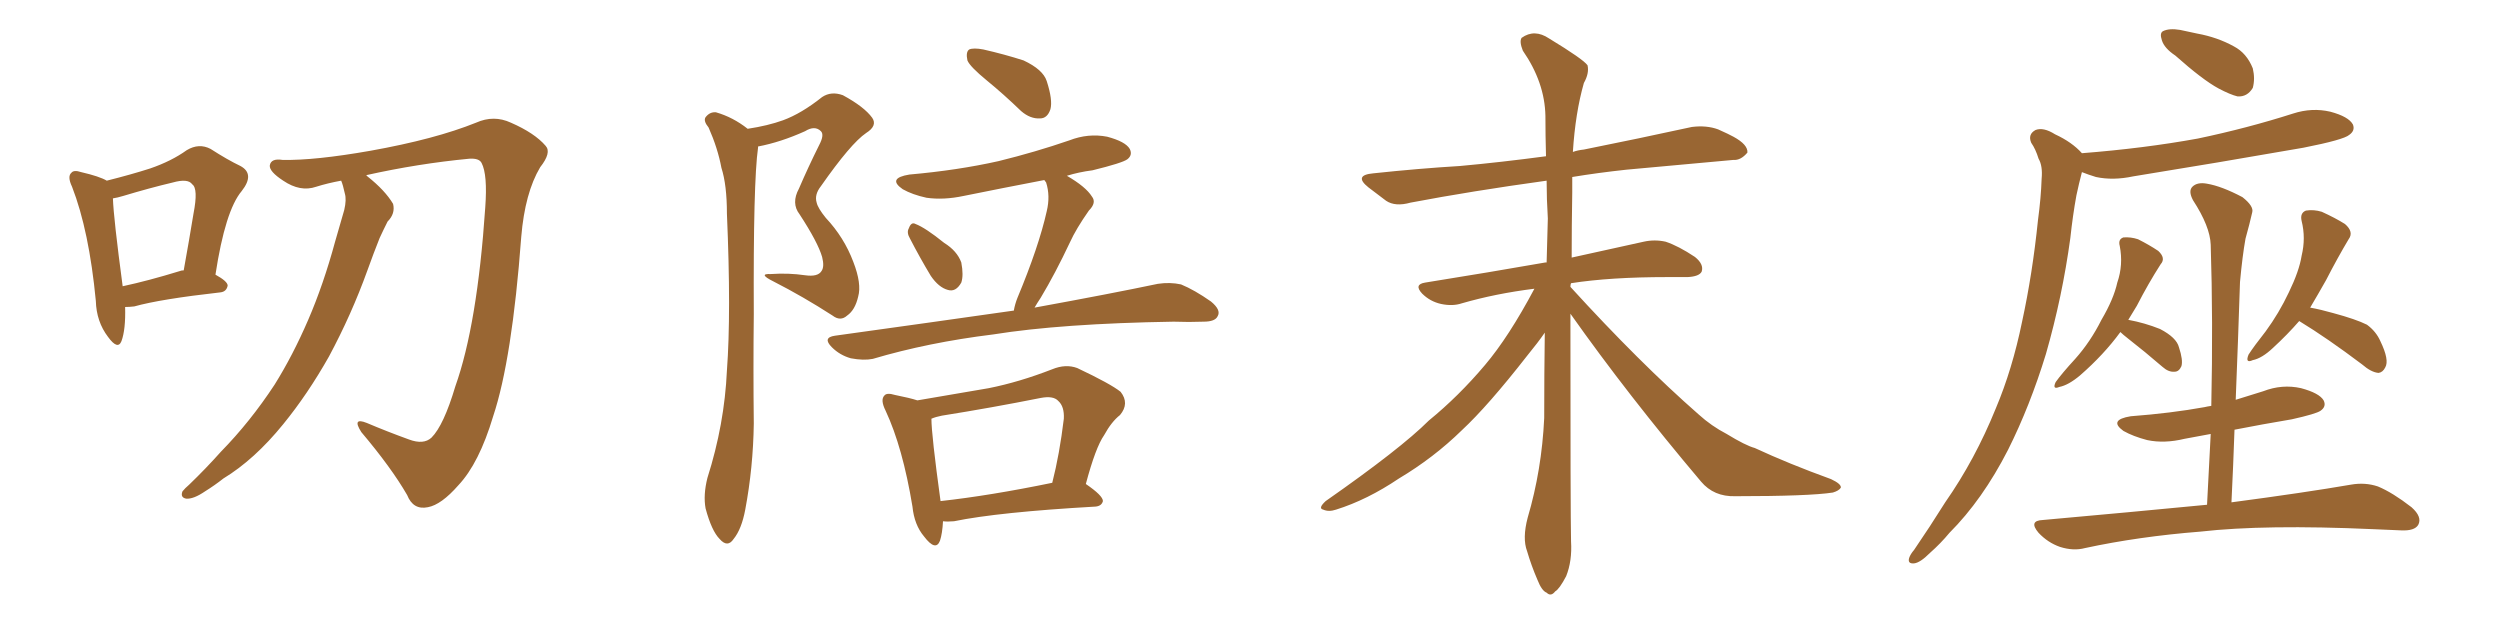 <svg xmlns="http://www.w3.org/2000/svg" xmlns:xlink="http://www.w3.org/1999/xlink" width="600" height="150"><path fill="#996633" padding="10" d="M30.03 73.68L30.03 73.68Q30.18 79.10 29.15 81.88L29.15 81.88Q28.27 84.08 25.93 80.86L25.93 80.86Q23.14 77.20 23.00 72.22L23.00 72.22Q21.39 55.37 17.29 44.82L17.29 44.82Q16.11 42.33 17.14 41.46L17.14 41.46Q17.72 40.72 19.48 41.31L19.48 41.31Q23.88 42.33 25.63 43.36L25.63 43.36Q31.49 41.89 36.04 40.43L36.04 40.43Q41.16 38.67 44.82 36.04L44.82 36.04Q47.75 34.28 50.54 35.74L50.54 35.74Q54.64 38.38 57.71 39.84L57.71 39.84Q61.23 41.75 58.01 45.85L58.01 45.85Q54.05 50.54 51.71 65.92L51.71 65.92Q54.64 67.53 54.64 68.55L54.64 68.55Q54.35 70.02 52.88 70.17L52.88 70.17Q38.53 71.78 32.23 73.54L32.23 73.54Q31.05 73.68 30.03 73.68ZM43.21 65.04L43.21 65.04Q43.51 64.89 44.09 64.89L44.09 64.89Q45.41 57.57 46.44 51.27L46.44 51.27Q47.61 45.26 46.14 44.24L46.14 44.24Q45.12 42.77 41.46 43.80L41.46 43.80Q35.89 45.12 29.59 47.02L29.59 47.02Q28.13 47.46 27.10 47.61L27.10 47.61Q27.25 52.29 29.44 68.70L29.44 68.70Q35.60 67.38 43.21 65.04ZM81.88 43.36L81.88 43.36L81.88 43.36Q78.66 43.95 75.88 44.82L75.88 44.82Q72.07 46.14 67.97 43.36L67.97 43.36Q64.60 41.16 64.75 39.70L64.75 39.70Q65.04 37.94 67.82 38.38L67.82 38.38Q75.59 38.53 88.92 36.18L88.92 36.18Q104.44 33.40 114.26 29.44L114.26 29.44Q118.51 27.54 122.61 29.44L122.61 29.44Q128.32 31.93 130.96 35.01L130.96 35.01Q132.42 36.62 129.64 40.14L129.64 40.14Q125.98 46.29 125.10 56.84L125.10 56.84Q122.90 86.28 118.36 99.90L118.36 99.90Q114.99 111.18 110.01 116.46L110.01 116.46Q105.91 121.14 102.69 121.73L102.69 121.73Q99.17 122.46 97.71 118.80L97.71 118.80Q93.90 112.21 86.72 103.71L86.72 103.71Q84.38 100.05 88.04 101.51L88.04 101.51Q92.87 103.56 98.14 105.47L98.14 105.47Q101.66 106.79 103.56 105.03L103.56 105.03Q106.49 102.10 109.28 92.72L109.28 92.72Q114.55 77.93 116.46 49.80L116.46 49.80Q117.04 41.89 115.58 39.11L115.58 39.11Q114.99 37.94 112.65 38.09L112.65 38.09Q100.34 39.26 87.89 42.04L87.89 42.04Q88.04 42.19 88.18 42.33L88.18 42.33Q92.43 45.70 94.34 48.93L94.34 48.93Q94.92 51.27 93.02 53.17L93.02 53.17Q91.99 55.22 91.11 57.13L91.11 57.13Q89.65 60.79 88.18 64.89L88.18 64.89Q84.38 75.44 78.96 85.55L78.96 85.55Q73.83 94.63 67.97 101.81L67.97 101.81Q61.08 110.30 53.61 114.84L53.61 114.84Q51.56 116.46 49.22 117.92L49.22 117.92Q46.44 119.82 44.68 119.68L44.68 119.68Q43.21 119.38 43.80 117.92L43.80 117.92Q44.38 117.19 45.41 116.31L45.41 116.31Q49.37 112.50 53.03 108.40L53.03 108.40Q60.06 101.22 65.92 92.29L65.92 92.29Q70.31 85.25 73.97 76.76L73.97 76.76Q77.64 68.26 80.42 58.01L80.42 58.01Q81.59 53.91 82.62 50.39L82.62 50.39Q83.20 47.90 82.76 46.44L82.76 46.44Q82.32 44.38 81.88 43.36ZM179.44 30.91L179.44 30.91Q184.28 30.18 187.94 28.86L187.94 28.86Q192.33 27.25 197.31 23.29L197.31 23.29Q199.51 21.83 202.29 22.85L202.29 22.85Q207.42 25.63 209.33 28.27L209.33 28.27Q210.64 30.18 207.86 31.93L207.86 31.93Q204.20 34.42 197.02 44.68L197.02 44.68Q195.41 46.73 196.00 48.63L196.00 48.63Q196.29 49.95 198.19 52.29L198.19 52.29Q202.59 56.98 204.79 62.84L204.79 62.84Q206.84 68.12 205.96 71.19L205.96 71.19Q205.22 74.41 203.32 75.73L203.32 75.73Q201.71 77.20 199.80 75.73L199.80 75.73Q192.77 71.19 185.60 67.53L185.60 67.53Q181.79 65.63 185.01 65.77L185.01 65.77Q189.26 65.48 193.21 66.06L193.21 66.06Q196.29 66.50 197.17 65.04L197.17 65.04Q197.90 64.01 197.31 61.67L197.31 61.67Q196.29 58.15 191.89 51.42L191.89 51.42Q189.84 48.78 191.75 45.26L191.75 45.26Q193.95 40.14 196.58 34.86L196.58 34.86Q197.90 32.37 197.02 31.49L197.02 31.49Q195.56 30.03 193.21 31.49L193.21 31.49Q187.35 34.13 181.93 35.16L181.93 35.16Q181.93 35.30 181.93 35.45L181.93 35.45Q180.76 43.65 180.91 75.44L180.91 75.44Q180.76 88.48 180.91 101.66L180.91 101.66Q180.76 112.21 178.86 122.31L178.86 122.31Q177.98 127.00 176.07 129.35L176.07 129.35Q174.61 131.54 172.71 129.35L172.71 129.35Q170.80 127.44 169.34 122.02L169.34 122.02Q168.75 118.80 169.78 114.70L169.78 114.70Q173.88 101.81 174.46 88.92L174.46 88.92Q175.49 75.15 174.46 51.27L174.46 51.27Q174.46 44.38 173.14 40.28L173.14 40.28Q172.27 35.60 170.07 30.62L170.07 30.62Q168.75 29.00 169.34 28.13L169.34 28.13Q170.36 26.81 171.83 26.95L171.83 26.95Q175.93 28.13 179.44 30.91ZM236.87 19.34L236.87 19.34Q232.76 15.97 232.18 14.50L232.18 14.50Q231.74 12.45 232.62 11.87L232.62 11.87Q233.64 11.43 235.99 11.87L235.99 11.87Q241.11 13.04 245.65 14.50L245.65 14.50Q250.34 16.70 251.22 19.48L251.22 19.48Q252.69 24.02 252.10 26.22L252.10 26.22Q251.37 28.42 249.61 28.42L249.61 28.42Q247.27 28.56 245.07 26.66L245.07 26.66Q240.82 22.56 236.87 19.34ZM218.41 57.28L218.41 57.28Q217.53 55.81 218.12 54.79L218.12 54.79Q218.70 53.17 219.73 53.76L219.73 53.76Q222.07 54.64 226.61 58.30L226.61 58.30Q229.69 60.21 230.71 62.99L230.71 62.99Q231.30 66.06 230.71 67.82L230.71 67.82Q229.39 70.17 227.49 69.58L227.49 69.58Q225.29 68.99 223.39 66.21L223.39 66.21Q220.75 61.82 218.41 57.28ZM243.31 74.56L243.31 74.56Q243.60 72.95 244.19 71.48L244.19 71.48Q249.32 59.18 251.22 50.68L251.22 50.68Q252.10 47.02 251.07 43.80L251.07 43.80Q250.78 43.36 250.63 43.21L250.63 43.21Q240.67 45.12 231.30 47.02L231.30 47.02Q226.46 48.05 222.36 47.46L222.36 47.46Q218.99 46.73 216.65 45.41L216.65 45.41Q212.84 42.77 218.26 41.89L218.26 41.89Q229.83 40.87 239.65 38.67L239.65 38.67Q248.58 36.47 256.64 33.69L256.64 33.69Q261.18 31.93 265.72 32.81L265.72 32.81Q270.12 33.98 271.14 35.74L271.14 35.74Q271.88 37.21 270.56 38.23L270.56 38.23Q269.38 39.11 262.21 40.87L262.21 40.87Q258.84 41.31 256.05 42.19L256.05 42.19Q260.60 44.82 262.06 47.17L262.06 47.17Q263.23 48.63 261.33 50.54L261.33 50.54Q258.25 54.93 256.79 58.15L256.79 58.15Q253.27 65.63 249.76 71.48L249.76 71.48Q248.88 72.80 248.29 73.83L248.29 73.83Q266.75 70.46 277.88 68.12L277.88 68.12Q280.81 67.68 283.45 68.26L283.45 68.26Q286.67 69.58 290.63 72.36L290.63 72.36Q293.12 74.41 292.24 75.88L292.24 75.88Q291.65 77.20 288.87 77.20L288.87 77.20Q285.35 77.34 281.69 77.20L281.69 77.20Q254.74 77.64 238.33 80.27L238.33 80.27Q222.80 82.18 209.47 86.13L209.47 86.13Q207.28 86.57 204.20 85.99L204.20 85.99Q201.56 85.25 199.66 83.35L199.66 83.35Q197.31 81.01 200.39 80.57L200.39 80.57Q223.68 77.34 243.16 74.56L243.16 74.56Q243.16 74.56 243.31 74.56ZM226.32 125.10L226.32 125.10Q226.17 128.03 225.59 129.79L225.59 129.79Q224.56 132.42 221.78 128.76L221.78 128.76Q219.43 125.98 218.99 121.58L218.99 121.58Q216.65 107.37 212.55 98.58L212.55 98.58Q211.23 95.95 212.26 94.92L212.26 94.92Q212.84 94.19 214.75 94.78L214.75 94.78Q218.41 95.51 220.17 96.09L220.17 96.09Q228.81 94.63 237.30 93.16L237.30 93.16Q244.63 91.70 252.54 88.62L252.54 88.62Q255.76 87.30 258.54 88.33L258.54 88.33Q266.60 92.14 268.95 94.04L268.95 94.04Q271.14 96.83 268.80 99.61L268.80 99.61Q266.75 101.22 264.99 104.44L264.99 104.44Q262.94 107.37 260.60 116.16L260.60 116.16Q264.70 118.95 264.70 120.26L264.70 120.26Q264.40 121.44 262.94 121.58L262.94 121.58Q239.65 122.90 228.96 125.10L228.96 125.10Q227.34 125.24 226.32 125.10ZM225.73 120.26L225.73 120.26L225.73 120.26Q237.60 118.95 252.54 115.87L252.54 115.87Q254.30 108.98 255.32 100.49L255.32 100.49Q255.47 97.56 254.00 96.24L254.00 96.24Q252.83 94.92 249.76 95.51L249.76 95.51Q238.04 97.85 226.03 99.76L226.03 99.76Q224.56 100.05 223.54 100.49L223.54 100.49Q223.54 104.30 225.73 120.26ZM376.90 75.29L376.90 75.29L376.90 75.29Q376.90 123.34 377.05 129.93L377.05 129.93Q377.34 134.62 375.88 138.28L375.88 138.28Q374.27 141.36 373.24 141.94L373.24 141.94Q372.22 143.26 371.19 142.24L371.19 142.24Q370.02 141.80 368.99 139.16L368.99 139.16Q367.53 135.79 366.50 132.28L366.50 132.28Q365.33 129.20 366.65 124.22L366.65 124.22Q370.02 112.79 370.61 100.34L370.61 100.34Q370.61 89.65 370.75 79.83L370.75 79.83Q369.14 82.18 366.50 85.40L366.50 85.40Q357.13 97.41 350.83 103.27L350.83 103.27Q344.09 109.86 335.74 114.84L335.74 114.84Q328.13 119.97 320.65 122.31L320.65 122.31Q318.90 122.90 317.58 122.31L317.58 122.31Q316.26 122.02 318.16 120.26L318.16 120.26Q336.18 107.67 342.92 100.93L342.92 100.93Q350.10 95.07 356.40 87.60L356.40 87.60Q362.11 80.86 368.26 69.29L368.26 69.29Q358.89 70.46 350.83 72.80L350.83 72.80Q348.63 73.54 345.85 72.95L345.85 72.95Q343.21 72.36 341.31 70.46L341.31 70.46Q339.26 68.26 342.04 67.82L342.04 67.82Q357.57 65.33 370.90 62.99L370.90 62.99Q371.04 62.99 371.19 62.99L371.19 62.99Q371.34 57.42 371.48 52.44L371.48 52.44Q371.19 47.75 371.19 43.36L371.19 43.36Q353.17 45.85 338.53 48.63L338.53 48.63Q334.86 49.66 332.67 48.19L332.67 48.19Q330.32 46.44 328.42 44.97L328.42 44.97Q324.76 42.04 329.59 41.60L329.59 41.60Q340.58 40.43 350.39 39.84L350.39 39.84Q360.06 38.96 371.04 37.50L371.04 37.50Q370.90 32.37 370.90 27.83L370.90 27.83Q370.75 19.78 365.48 12.16L365.48 12.16Q364.60 9.96 365.19 9.08L365.19 9.08Q368.26 6.88 371.78 9.23L371.78 9.23Q379.98 14.21 381.01 15.67L381.01 15.67Q381.45 17.58 380.13 19.92L380.13 19.92Q378.08 27.10 377.49 36.47L377.49 36.47Q378.66 36.04 380.13 35.89L380.13 35.89Q393.31 33.25 406.05 30.47L406.05 30.47Q409.57 30.03 412.35 31.05L412.35 31.05Q414.99 32.23 416.02 32.81L416.02 32.81Q419.53 34.72 419.38 36.62L419.38 36.62Q417.77 38.53 416.02 38.38L416.02 38.38Q404.59 39.40 390.38 40.72L390.38 40.72Q383.50 41.46 377.34 42.48L377.34 42.48Q377.34 44.24 377.34 46.14L377.34 46.14Q377.20 54.35 377.20 61.82L377.20 61.82Q387.74 59.47 394.48 58.01L394.48 58.01Q397.12 57.42 399.76 58.01L399.76 58.01Q402.83 59.03 406.79 61.67L406.79 61.67Q408.98 63.43 408.40 65.19L408.40 65.19Q407.81 66.36 405.03 66.50L405.03 66.50Q402.83 66.50 400.20 66.50L400.20 66.50Q386.43 66.50 377.05 67.97L377.05 67.97Q376.90 68.26 376.90 68.85L376.90 68.85Q393.46 87.01 407.67 99.46L407.67 99.46Q410.74 102.25 414.40 104.15L414.40 104.15Q418.95 106.93 421.14 107.52L421.14 107.52Q429.35 111.33 439.45 114.99L439.45 114.99Q441.94 116.16 441.80 117.04L441.80 117.04Q441.36 117.77 439.89 118.21L439.89 118.21Q434.18 119.09 416.46 119.09L416.46 119.09Q411.33 119.24 408.25 115.58L408.25 115.58Q390.67 94.78 376.90 75.29ZM522.07 13.33L522.07 13.33Q519.43 11.57 518.85 9.67L518.85 9.67Q518.26 7.91 519.14 7.47L519.14 7.47Q520.61 6.74 523.24 7.18L523.24 7.18Q525.44 7.62 527.34 8.06L527.34 8.06Q532.18 8.94 536.13 11.13L536.13 11.13Q539.21 12.74 540.67 16.41L540.67 16.41Q541.26 18.90 540.67 21.09L540.67 21.09Q539.36 23.29 537.01 23.14L537.01 23.14Q535.25 22.71 532.47 21.24L532.47 21.24Q528.66 19.19 522.07 13.33ZM499.66 36.77L499.66 36.77Q514.60 35.60 527.49 33.25L527.49 33.25Q539.36 30.76 550.34 27.25L550.34 27.25Q554.88 25.78 559.28 26.81L559.28 26.81Q563.67 27.98 564.70 29.88L564.70 29.88Q565.28 31.35 563.82 32.37L563.82 32.37Q562.50 33.54 552.83 35.45L552.83 35.45Q531.88 39.11 511.96 42.33L511.96 42.33Q507.13 43.36 503.03 42.48L503.03 42.48Q501.12 41.89 499.66 41.31L499.66 41.31Q498.93 44.09 498.34 46.88L498.34 46.88Q497.46 51.71 496.88 57.13L496.88 57.13Q494.97 71.19 491.02 84.96L491.02 84.96Q487.21 97.41 481.93 107.96L481.93 107.96Q475.78 119.97 467.87 127.88L467.87 127.88Q465.82 130.37 463.18 132.71L463.18 132.71Q460.84 135.06 459.38 135.21L459.38 135.21Q457.76 135.35 458.20 133.89L458.20 133.89Q458.50 133.01 459.38 131.98L459.38 131.98Q463.18 126.42 466.85 120.56L466.85 120.56Q474.02 110.30 479.00 98.00L479.00 98.00Q482.96 88.62 485.30 77.20L485.30 77.20Q487.79 65.77 489.11 52.88L489.11 52.88Q489.84 47.46 489.99 42.92L489.99 42.92Q490.28 39.84 489.26 38.09L489.26 38.09Q488.53 35.74 487.50 34.28L487.50 34.28Q486.62 32.23 488.53 31.20L488.53 31.20Q490.43 30.47 493.21 32.23L493.21 32.23Q497.31 34.13 499.66 36.77ZM508.89 79.69L508.89 79.69Q504.93 85.11 499.22 90.09L499.22 90.09Q496.44 92.43 494.24 92.87L494.24 92.87Q492.48 93.60 493.36 91.70L493.36 91.70Q494.82 89.65 498.05 86.13L498.05 86.13Q501.71 82.03 504.35 76.76L504.35 76.76Q507.28 71.78 508.15 67.82L508.15 67.82Q509.62 63.57 508.74 59.03L508.74 59.03Q508.30 57.42 509.62 56.98L509.62 56.98Q511.38 56.84 513.13 57.42L513.13 57.42Q515.77 58.74 517.97 60.21L517.97 60.21Q519.87 61.96 518.55 63.43L518.55 63.43Q515.63 67.97 512.84 73.39L512.84 73.39Q511.82 75 510.79 76.76L510.79 76.76Q514.75 77.49 518.41 78.96L518.41 78.96Q522.36 81.01 522.95 83.35L522.95 83.35Q523.97 86.43 523.54 87.89L523.54 87.89Q522.95 89.21 521.92 89.21L521.92 89.21Q520.46 89.36 518.99 88.04L518.99 88.04Q514.75 84.38 510.79 81.30L510.79 81.30Q509.47 80.27 508.89 79.69ZM551.81 77.05L551.81 77.05Q549.02 80.27 545.51 83.50L545.51 83.50Q542.87 85.99 540.67 86.43L540.67 86.43Q538.77 87.30 539.65 85.11L539.65 85.11Q540.97 83.06 543.75 79.54L543.75 79.54Q546.97 75.15 549.32 70.17L549.32 70.17Q551.81 65.04 552.39 61.38L552.39 61.38Q553.42 57.13 552.39 53.03L552.39 53.03Q551.95 51.12 553.42 50.54L553.42 50.54Q555.32 50.24 557.23 50.83L557.23 50.83Q560.45 52.29 562.79 53.76L562.79 53.76Q564.99 55.66 563.67 57.42L563.67 57.42Q561.04 61.82 558.25 67.24L558.25 67.24Q556.35 70.61 554.44 73.83L554.44 73.83Q556.93 74.27 560.01 75.15L560.01 75.15Q565.43 76.61 568.07 77.93L568.07 77.93Q570.26 79.54 571.29 81.88L571.29 81.88Q573.49 86.43 572.46 88.18L572.46 88.18Q571.88 89.36 570.85 89.50L570.85 89.50Q569.09 89.36 566.89 87.45L566.89 87.45Q558.54 81.15 551.81 77.05ZM529.69 121.14L529.69 121.14L529.69 121.14Q530.13 112.21 530.57 104.15L530.57 104.15Q527.34 104.74 524.27 105.32L524.27 105.32Q519.43 106.49 515.33 105.62L515.33 105.62Q511.96 104.74 509.62 103.42L509.62 103.42Q505.96 100.78 511.38 99.90L511.38 99.90Q521.04 99.17 529.10 97.71L529.10 97.71Q529.69 97.56 530.71 97.41L530.71 97.41Q531.15 76.90 530.57 58.74L530.57 58.74Q530.42 54.35 526.32 48.05L526.32 48.05Q525.15 45.85 526.17 44.82L526.17 44.82Q527.34 43.65 529.69 44.09L529.69 44.09Q533.20 44.68 538.18 47.31L538.18 47.31Q540.97 49.51 540.53 50.98L540.53 50.98Q539.94 53.61 538.92 57.28L538.92 57.28Q538.18 61.38 537.60 67.68L537.60 67.68Q537.16 81.30 536.57 95.95L536.57 95.95Q539.94 94.92 543.16 93.90L543.16 93.90Q547.71 92.14 552.25 93.16L552.25 93.16Q556.64 94.34 557.67 96.09L557.67 96.09Q558.40 97.56 556.93 98.58L556.93 98.58Q555.91 99.32 550.05 100.63L550.05 100.63Q543.02 101.81 536.28 103.13L536.28 103.13Q535.99 111.62 535.55 120.56L535.55 120.56Q553.27 118.21 564.26 116.31L564.26 116.31Q567.63 115.72 570.70 116.75L570.70 116.75Q574.22 118.21 578.76 121.73L578.76 121.73Q581.40 124.07 580.37 125.98L580.37 125.98Q579.49 127.44 576.27 127.29L576.27 127.29Q573.19 127.15 569.53 127.00L569.53 127.00Q543.60 125.83 528.08 127.59L528.08 127.59Q513.28 128.76 500.39 131.54L500.39 131.54Q497.61 132.28 494.38 131.25L494.38 131.25Q491.46 130.22 489.26 127.88L489.26 127.88Q486.77 124.95 490.28 124.80L490.28 124.80Q511.52 122.90 529.69 121.14Z"/></svg>